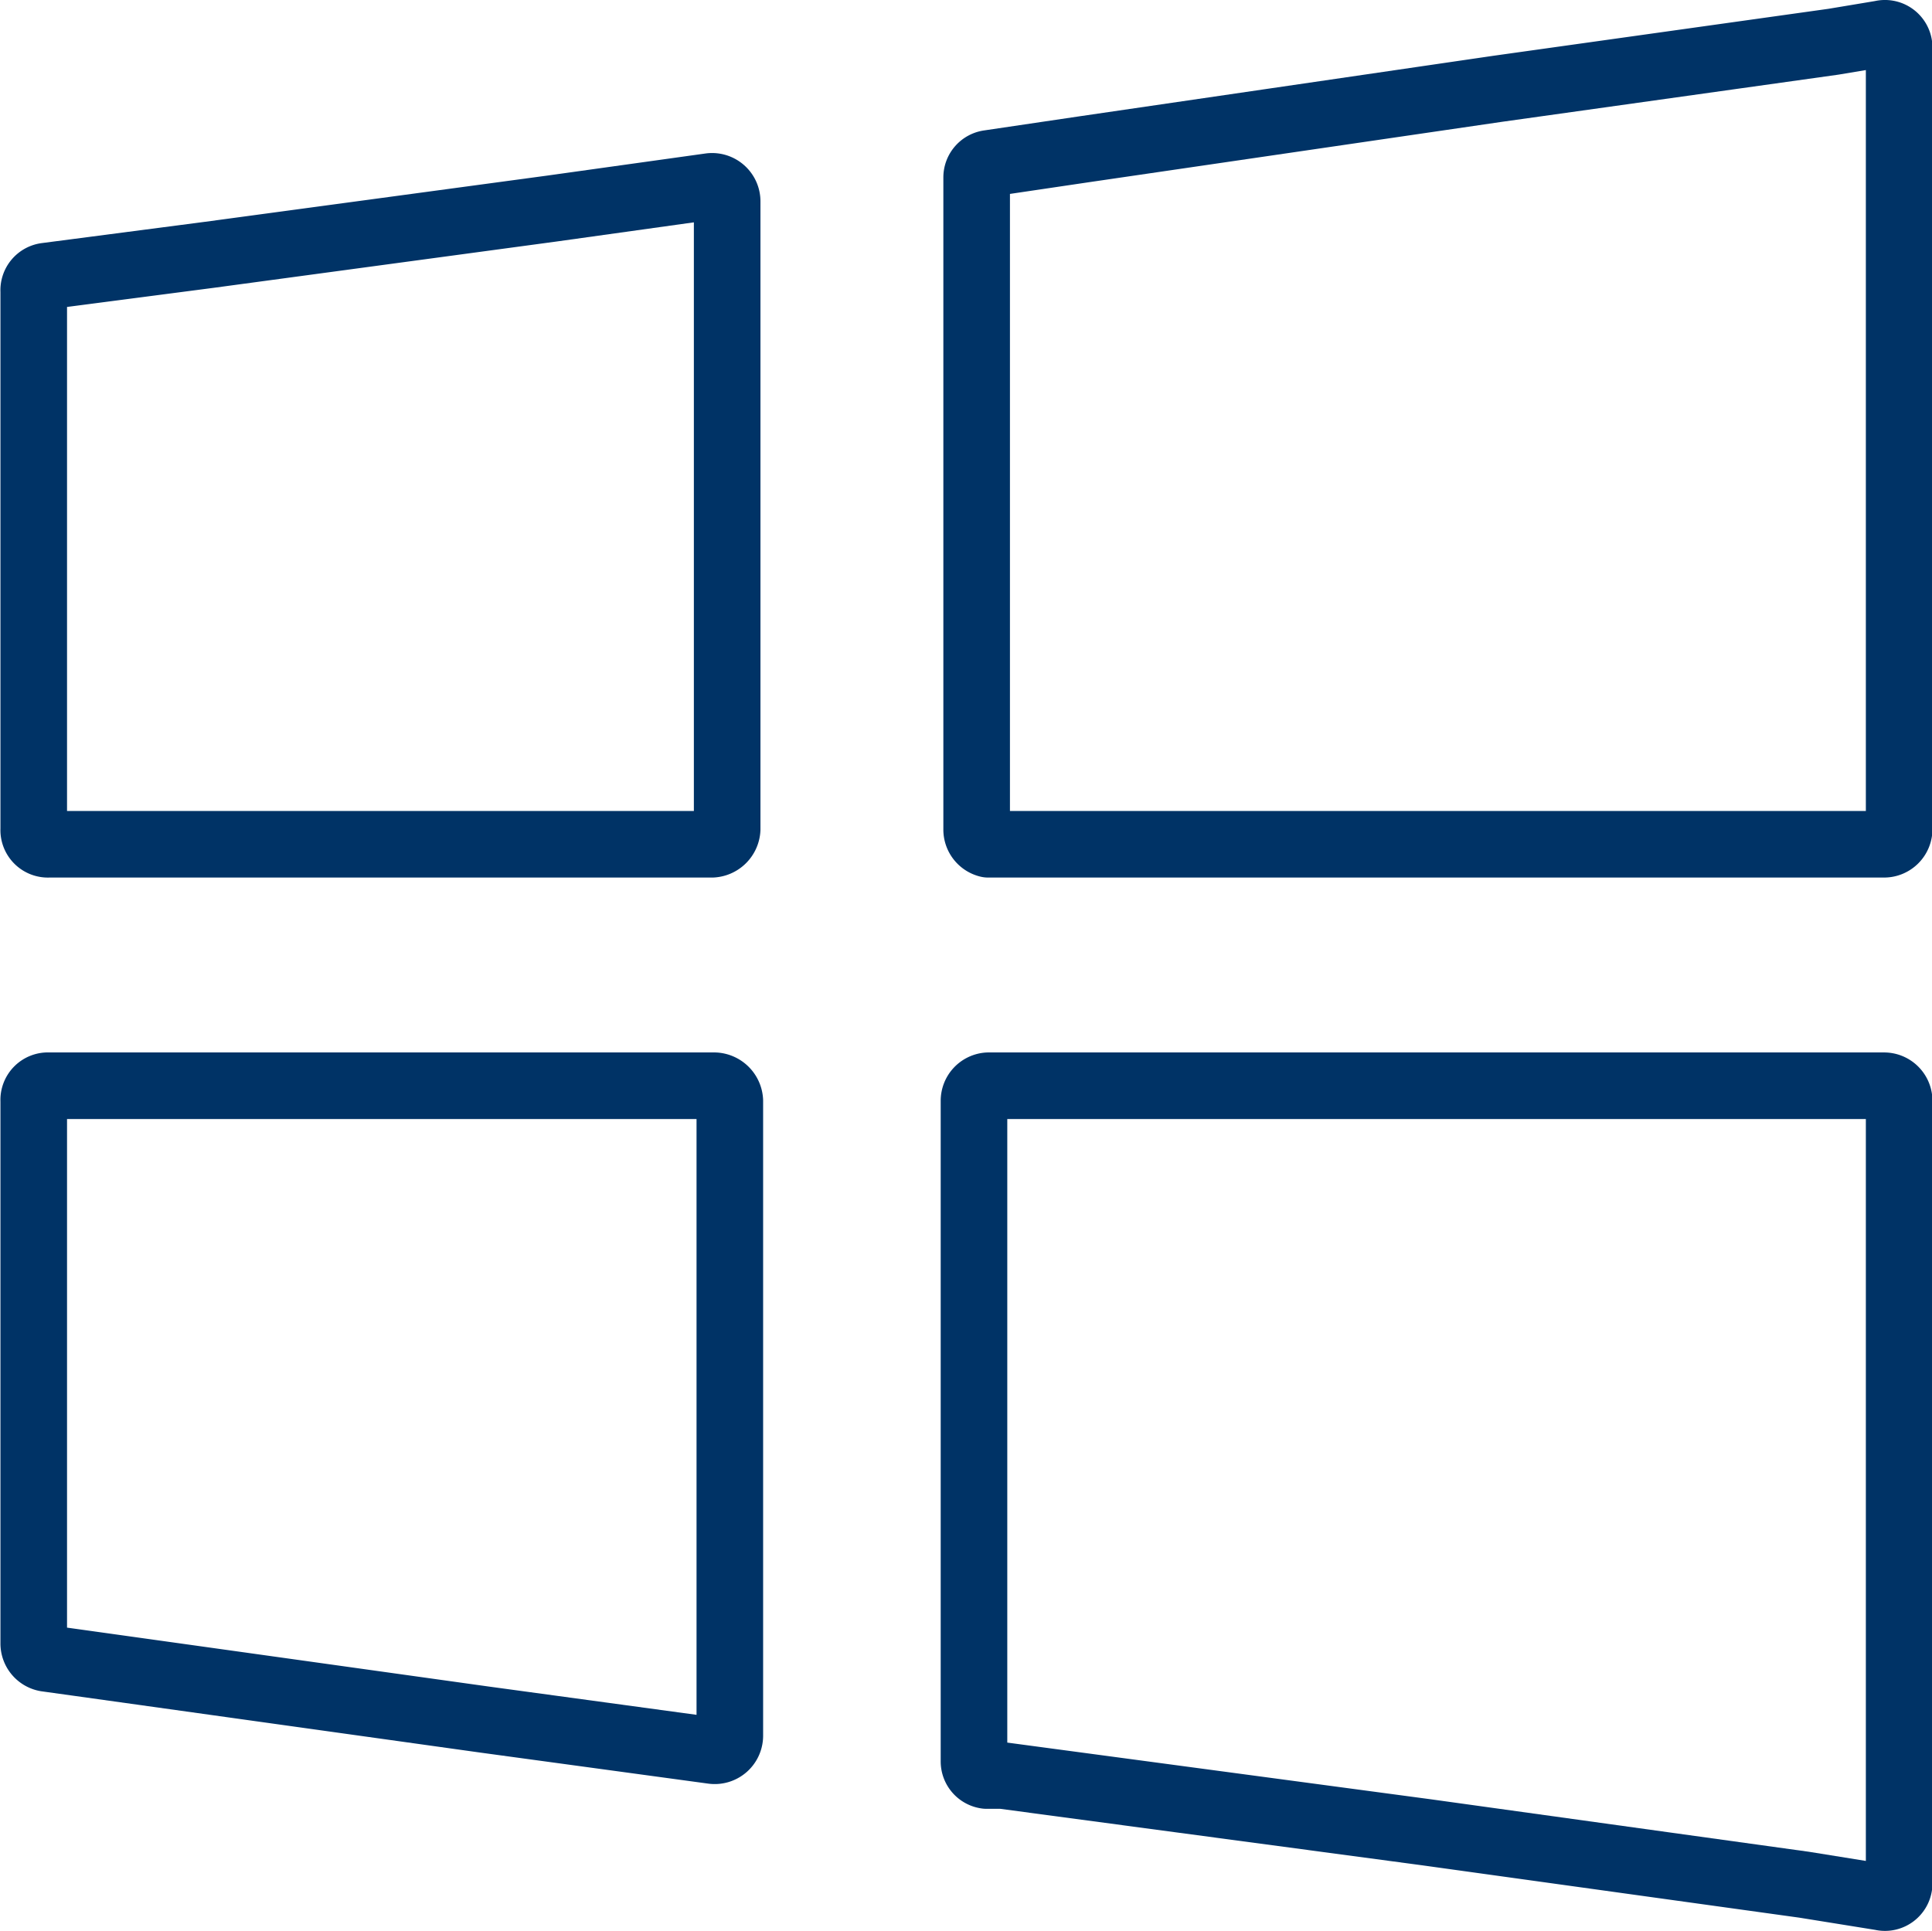 <svg xmlns="http://www.w3.org/2000/svg" viewBox="0 0 21.76 21.75"><defs><style>.cls-1{fill:none;stroke:#036;stroke-linecap:round;stroke-linejoin:round;stroke-width:0.75px;}</style></defs><title>icon-windows</title><g id="Ebene_2" data-name="Ebene 2"><g id="Apple-Android-Windows"><g id="Windows"><path class="cls-1" d="M21.39,21.22a.16.16,0,0,1-.2.15l-.87-.14-4.25-.59L11.29,20l-.18,0a.16.16,0,0,1-.14-.16V12.4a.17.17,0,0,1,.16-.17H21.22a.17.17,0,0,1,.17.17v8.81Z"/><path class="cls-1" d="M21.39,9.34a.17.17,0,0,1-.17.17H11.13A.17.17,0,0,1,11,9.34V2a.16.16,0,0,1,.14-.16l1.08-.16L16.87,1,20.65.47l.54-.09a.16.16,0,0,1,.2.16Z"/><path class="cls-1" d="M.38,12.4a.16.16,0,0,1,.17-.17h7.5a.18.18,0,0,1,.17.17v7.15a.17.17,0,0,1-.19.17l-2.57-.35L.88,18.73l-.36-.05a.17.17,0,0,1-.14-.17Z"/><path class="cls-1" d="M.38,3.28a.16.16,0,0,1,.14-.17l1.84-.24,3.85-.52L8,2.1a.17.17,0,0,1,.19.17V9.34a.18.18,0,0,1-.17.17H.55a.16.16,0,0,1-.17-.17Z"/></g></g></g></svg>